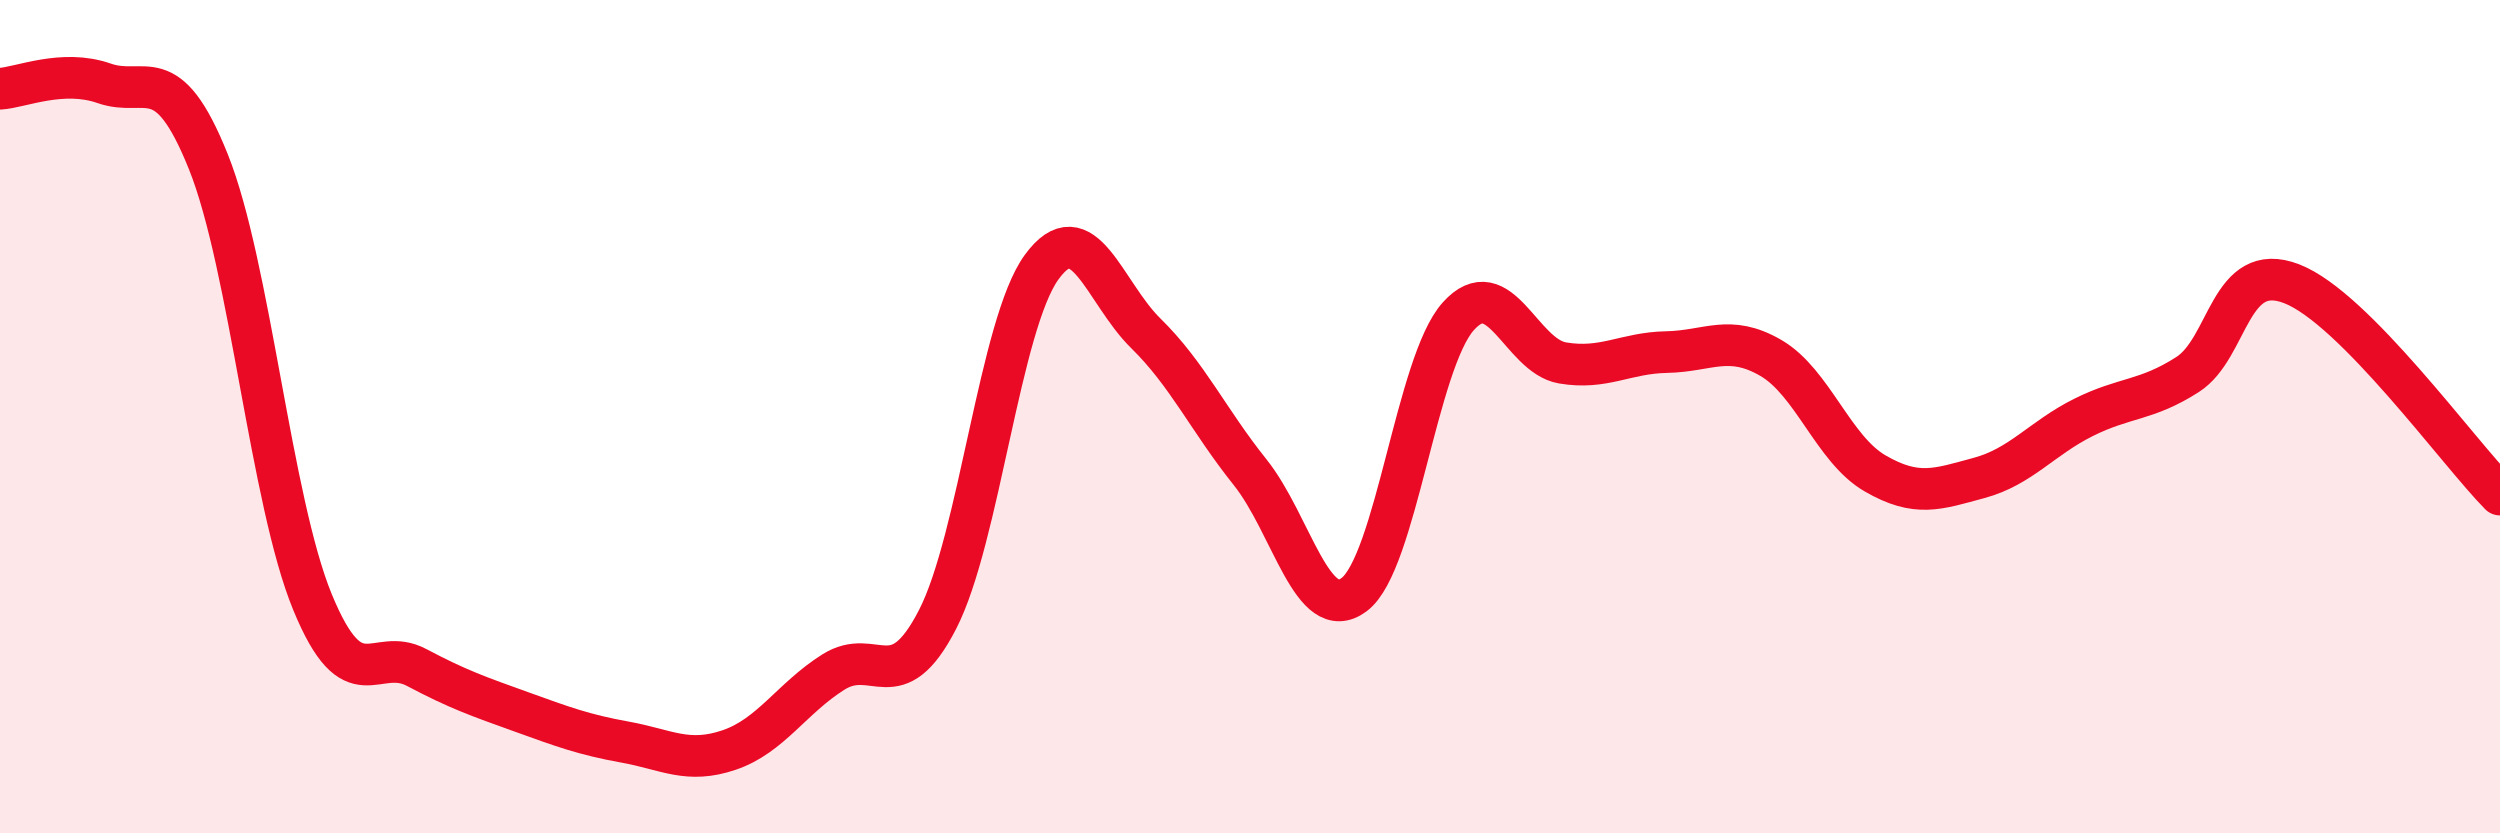 
    <svg width="60" height="20" viewBox="0 0 60 20" xmlns="http://www.w3.org/2000/svg">
      <path
        d="M 0,2.13 C 0.5,2.1 1.5,1.65 2.5,2 C 3.5,2.35 4,1.39 5,3.88 C 6,6.37 6.5,12.02 7.5,14.45 C 8.5,16.88 9,15.49 10,16.02 C 11,16.55 11.5,16.72 12.5,17.08 C 13.5,17.44 14,17.63 15,17.81 C 16,17.99 16.5,18.34 17.5,18 C 18.5,17.66 19,16.76 20,16.13 C 21,15.5 21.5,16.81 22.5,14.87 C 23.5,12.93 24,7.78 25,6.41 C 26,5.04 26.5,7.02 27.5,8 C 28.5,8.98 29,10.08 30,11.33 C 31,12.58 31.5,15.02 32.5,14.27 C 33.5,13.52 34,8.7 35,7.59 C 36,6.48 36.5,8.54 37.5,8.71 C 38.5,8.88 39,8.47 40,8.45 C 41,8.43 41.5,8.01 42.5,8.59 C 43.5,9.17 44,10.78 45,11.36 C 46,11.94 46.5,11.74 47.5,11.47 C 48.5,11.2 49,10.52 50,10.02 C 51,9.52 51.5,9.63 52.5,8.99 C 53.5,8.35 53.5,6.23 55,6.81 C 56.5,7.39 59,10.86 60,11.87L60 20L0 20Z"
        fill="#EB0A25"
        opacity="0.1"
        stroke-linecap="round"
        stroke-linejoin="round"
      />
      <path
        d="M 0,2.13 C 0.5,2.1 1.5,1.65 2.5,2 C 3.5,2.35 4,1.39 5,3.88 C 6,6.37 6.5,12.02 7.5,14.45 C 8.5,16.88 9,15.49 10,16.02 C 11,16.55 11.5,16.72 12.5,17.08 C 13.5,17.44 14,17.63 15,17.81 C 16,17.99 16.5,18.34 17.5,18 C 18.5,17.66 19,16.76 20,16.13 C 21,15.5 21.5,16.81 22.5,14.87 C 23.5,12.93 24,7.78 25,6.41 C 26,5.04 26.5,7.02 27.5,8 C 28.5,8.98 29,10.08 30,11.33 C 31,12.58 31.5,15.02 32.5,14.27 C 33.5,13.52 34,8.7 35,7.59 C 36,6.48 36.5,8.54 37.5,8.71 C 38.5,8.88 39,8.47 40,8.45 C 41,8.43 41.5,8.01 42.5,8.59 C 43.5,9.17 44,10.78 45,11.36 C 46,11.94 46.5,11.74 47.5,11.47 C 48.5,11.2 49,10.52 50,10.02 C 51,9.52 51.5,9.63 52.5,8.99 C 53.5,8.35 53.5,6.23 55,6.81 C 56.5,7.39 59,10.86 60,11.87"
        stroke="#EB0A25"
        stroke-width="1"
        fill="none"
        stroke-linecap="round"
        stroke-linejoin="round"
      />
    </svg>
  